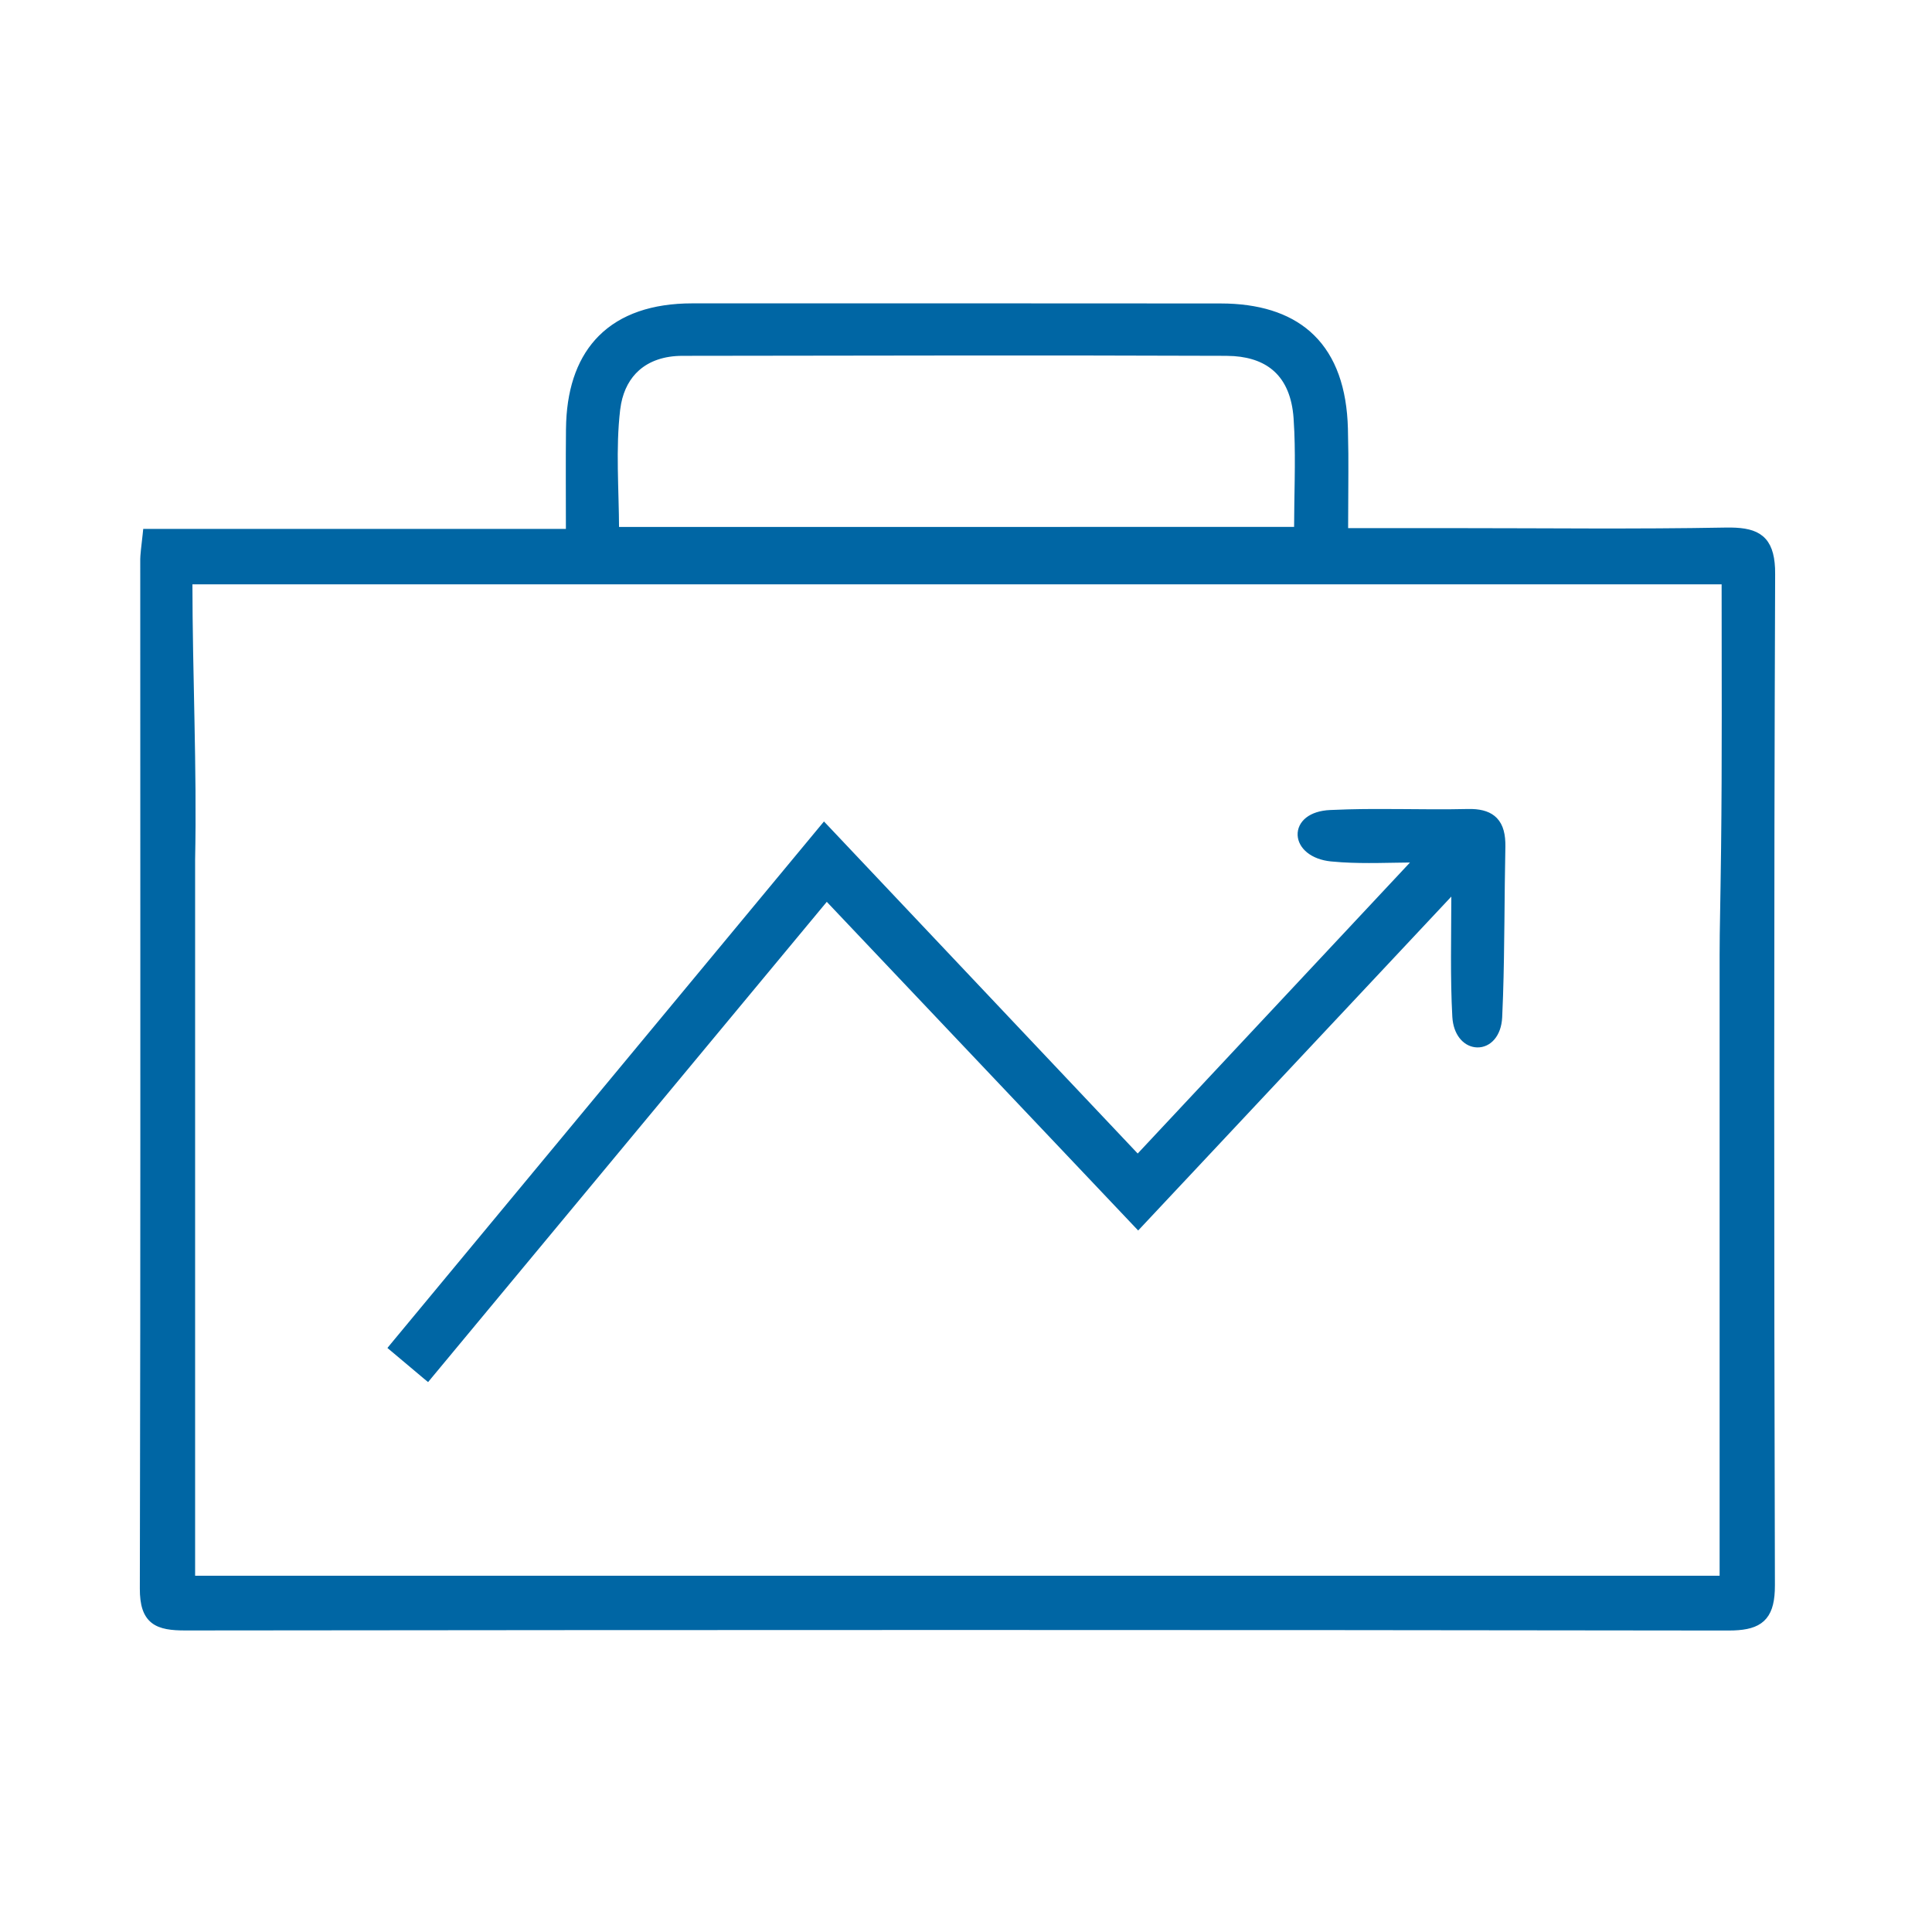 <svg width="100" height="100" viewBox="0 0 100 100" fill="none" xmlns="http://www.w3.org/2000/svg">
<path d="M63.167 15.857L63.548 15.863C65.423 15.927 66.886 16.453 67.908 17.455C68.998 18.524 69.564 20.112 69.618 22.189L69.64 23.484C69.648 24.746 69.629 26.045 69.628 27.486H75.317C79.985 27.486 84.646 27.543 89.305 27.457L89.599 27.456C90.264 27.466 90.788 27.563 91.15 27.869C91.519 28.181 91.691 28.679 91.726 29.408L91.731 29.735C91.667 47.171 91.671 64.606 91.719 82.042L91.713 82.34C91.683 83.007 91.536 83.483 91.2 83.793C90.868 84.1 90.379 84.217 89.735 84.241L89.449 84.246C62.831 84.207 36.208 84.212 9.589 84.242H9.588C8.894 84.242 8.33 84.183 7.946 83.884C7.551 83.575 7.386 83.047 7.388 82.227L7.409 68.935C7.421 55.643 7.409 42.352 7.409 29.059H7.41C7.402 28.689 7.468 28.315 7.535 27.66L7.549 27.525H29.441C29.441 25.66 29.428 23.942 29.445 22.226L29.455 21.846C29.533 19.974 30.087 18.505 31.105 17.487C32.192 16.402 33.786 15.853 35.828 15.852L49.497 15.851C54.053 15.851 58.61 15.853 63.167 15.857ZM9.809 30.096C9.813 35.007 10.047 39.736 9.949 44.493V81.711H89.157V49.419L89.164 48.377C89.17 47.965 89.182 47.312 89.205 45.885V45.884L89.233 43.899C89.287 39.318 89.261 34.73 89.261 30.096H9.809ZM35.329 18.268C34.333 18.268 33.543 18.554 32.977 19.056C32.483 19.494 32.149 20.107 32.002 20.864L31.95 21.197C31.712 23.227 31.884 25.29 31.893 27.426C43.706 27.422 55.271 27.422 67.131 27.422C67.135 25.62 67.21 23.972 67.144 22.349L67.105 21.635C67.025 20.513 66.668 19.678 66.067 19.123C65.542 18.637 64.815 18.35 63.884 18.283L63.472 18.268C58.781 18.25 54.091 18.247 49.4 18.25L35.329 18.268Z" fill="#0066A4" stroke="#0066A4" stroke-width="0.3"/>
<path d="M72.418 42.027C73.603 42.036 74.785 42.052 75.964 42.024H76.192C76.708 42.041 77.101 42.17 77.368 42.445C77.672 42.759 77.778 43.229 77.768 43.826V43.827C77.715 46.391 77.731 48.974 77.647 51.546L77.603 52.647C77.56 53.561 77.047 54.076 76.464 54.064C75.922 54.053 75.436 53.587 75.337 52.787L75.322 52.623C75.211 50.606 75.267 48.574 75.272 46.026C69.66 52.011 64.428 57.592 59.02 63.356L58.911 63.472L58.802 63.357C53.371 57.623 48.106 52.067 42.787 46.453C39.361 50.578 35.963 54.672 32.565 58.766C29.131 62.904 25.697 67.041 22.233 71.211L22.138 71.326L22.021 71.229C21.419 70.725 20.91 70.299 20.376 69.846L20.263 69.751L20.357 69.636C27.766 60.703 35.075 51.886 42.548 42.875L42.656 42.745L42.773 42.868C48.232 48.648 53.461 54.182 58.888 59.925C63.621 54.867 68.337 49.828 73.331 44.489C71.939 44.499 70.683 44.559 69.465 44.483L68.901 44.438C67.936 44.339 67.344 43.813 67.315 43.224C67.302 42.93 67.434 42.647 67.7 42.438C67.964 42.231 68.354 42.098 68.862 42.076L69.751 42.043C70.64 42.019 71.53 42.021 72.418 42.027Z" fill="#0066A4" stroke="#0066A4" stroke-width="0.3"/>
</svg>
